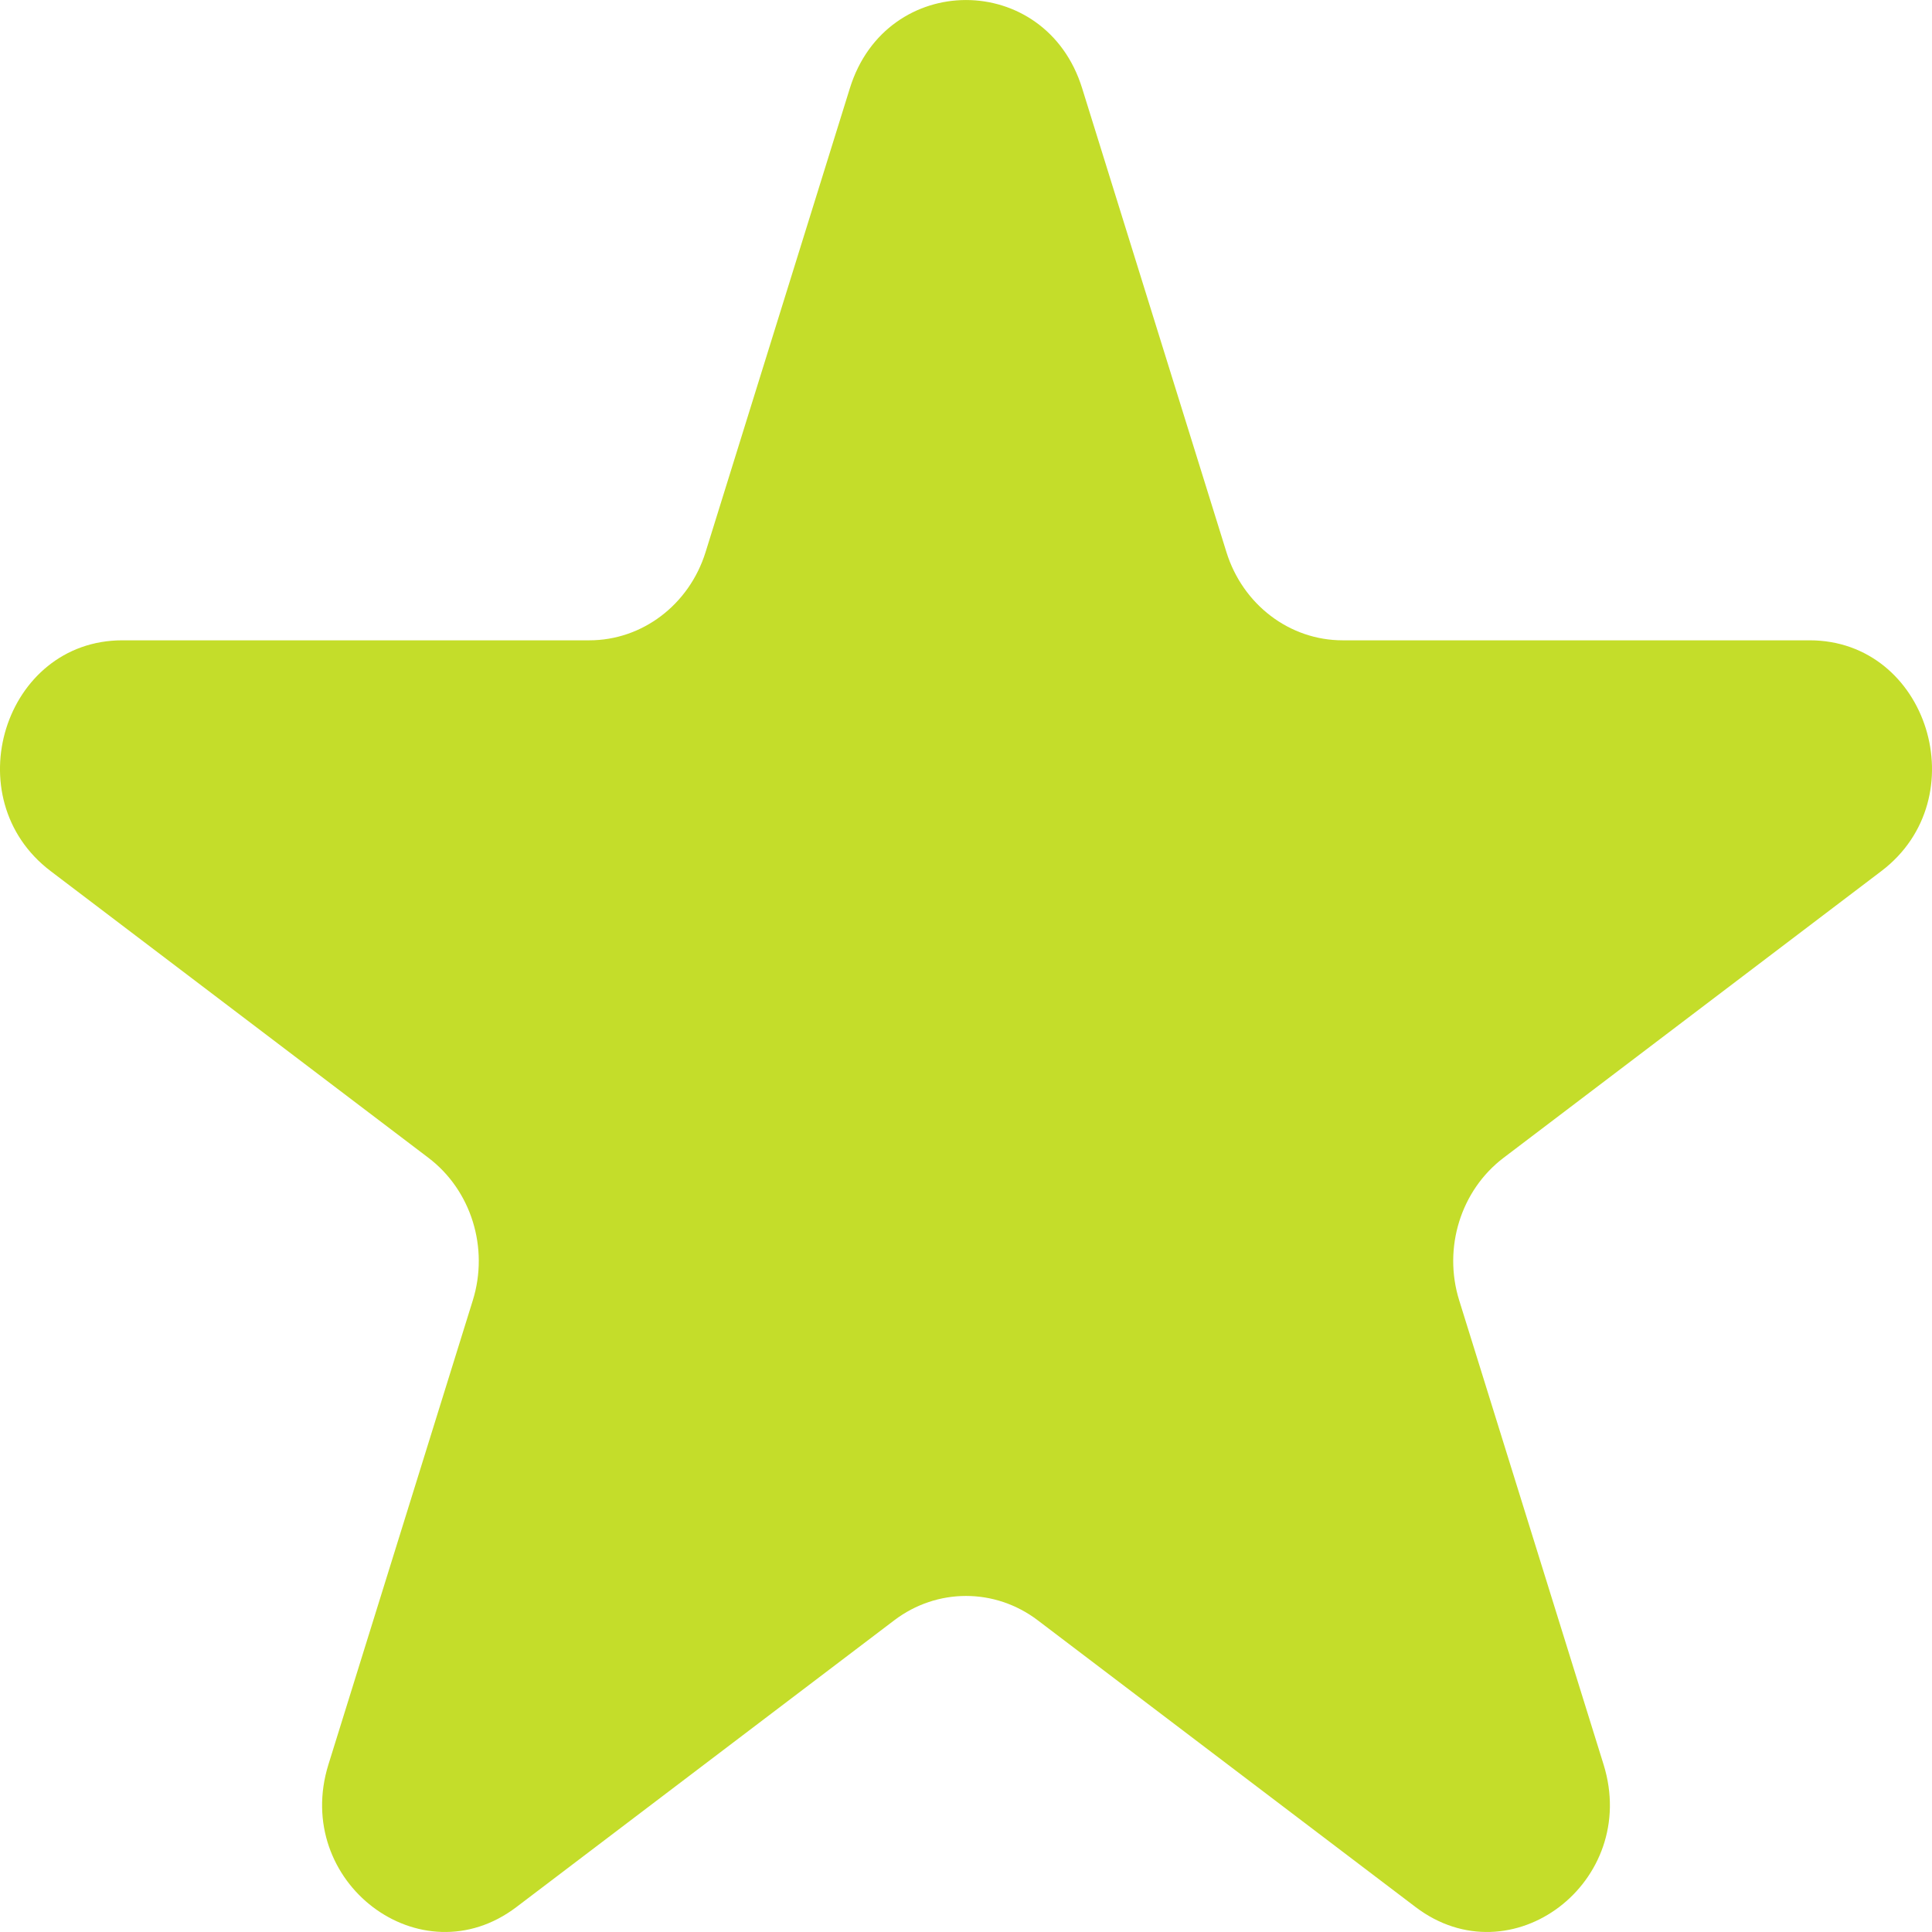 <svg width="21" height="21" viewBox="0 0 21 21" fill="none" xmlns="http://www.w3.org/2000/svg">
<path d="M9.238 0.958C9.635 -0.319 11.365 -0.319 11.762 0.958L13.331 6.002C13.509 6.573 14.018 6.96 14.594 6.96H19.67C20.956 6.96 21.491 8.678 20.45 9.468L16.343 12.585C15.878 12.938 15.683 13.564 15.861 14.135L17.43 19.179C17.827 20.456 16.427 21.518 15.387 20.729L11.28 17.612C10.815 17.259 10.185 17.259 9.72 17.612L5.613 20.729C4.573 21.518 3.173 20.456 3.57 19.179L5.139 14.135C5.317 13.564 5.122 12.938 4.657 12.585L0.55 9.468C-0.491 8.678 0.044 6.96 1.33 6.96H6.406C6.981 6.96 7.491 6.573 7.669 6.002L9.238 0.958Z" fill="#C4DD2A"/>
</svg>

